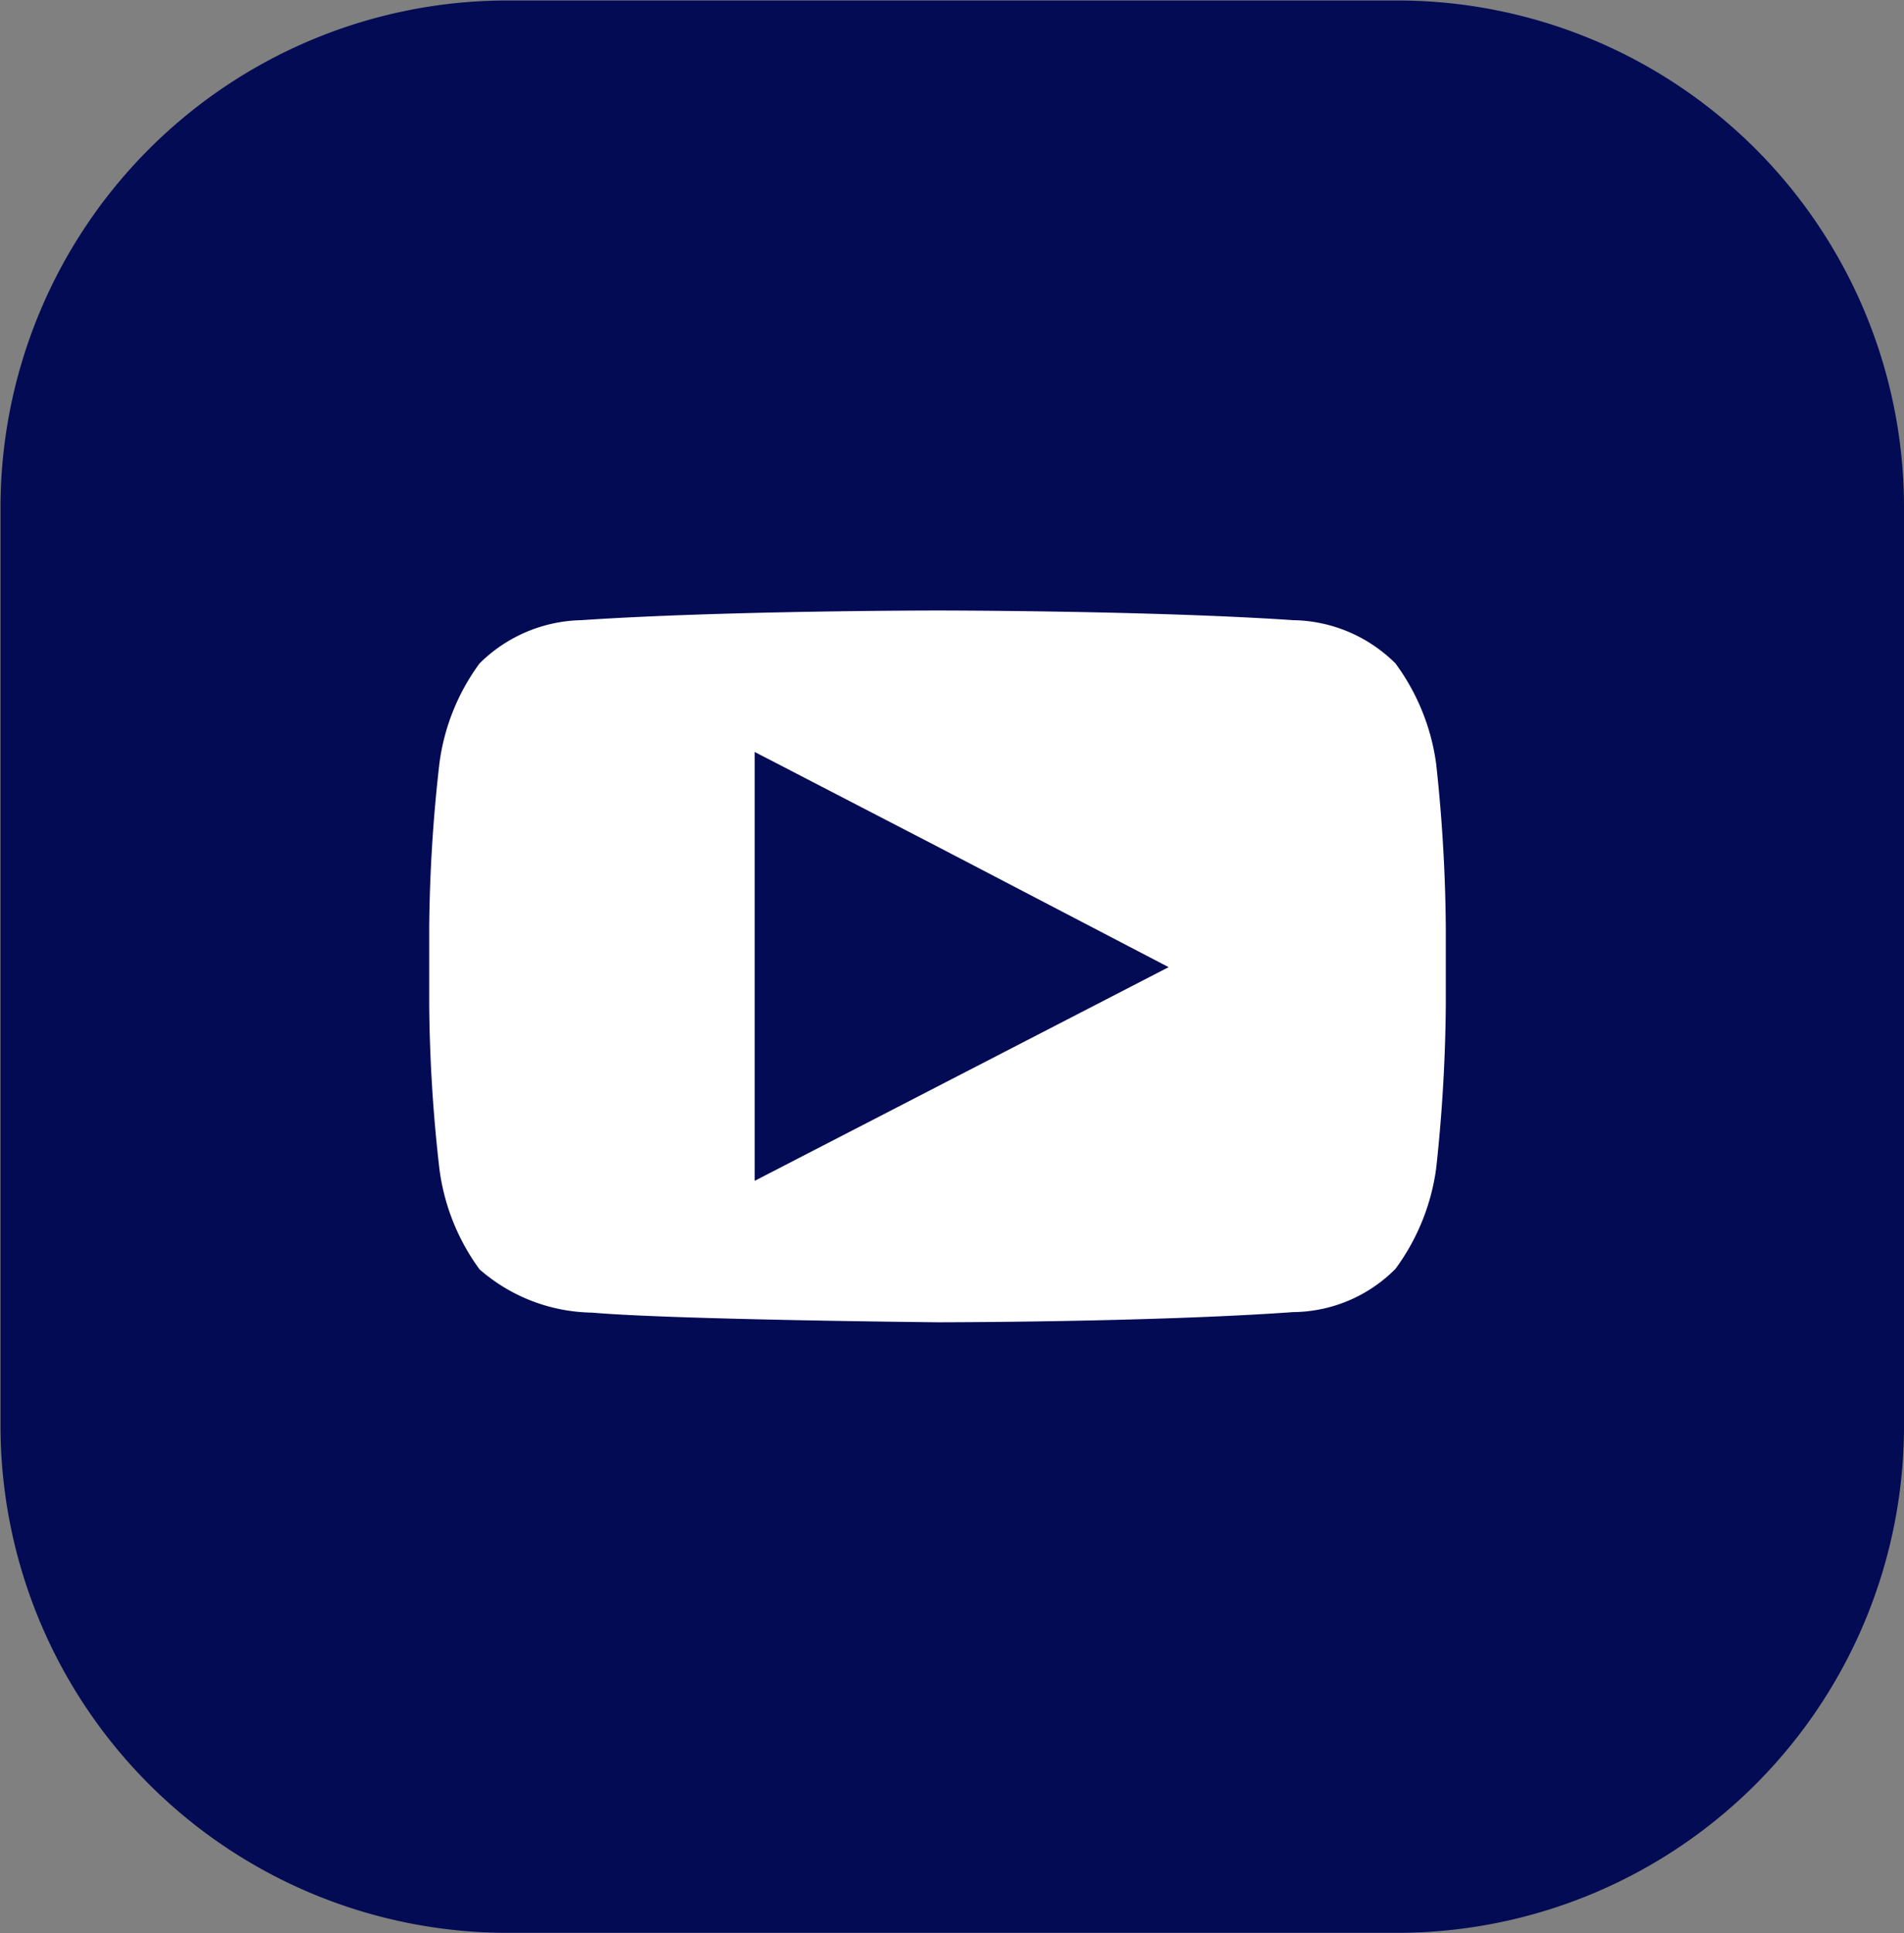 <svg id="ytub" xmlns="http://www.w3.org/2000/svg" width="37.44" height="38" viewBox="0 0 37.44 38"><rect x="0" y="0" width="37.44" height="38" fill="#808080" stroke="none"/><path id="Фигура_6" data-name="Фигура 6" d="M1338.43,3183.01h17.71a9.964,9.964,0,0,1,9.86,10.01v17.96a9.964,9.964,0,0,1-9.86,10.01h-17.71a9.971,9.971,0,0,1-9.86-10.01v-17.96a9.971,9.971,0,0,1,9.86-10.01h0Z" transform="translate(-1328.56 -3183)" fill-rule="evenodd" fill="#020b54"/><path id="Фигура_7" data-name="Фигура 7" d="M1356.8,3198.01a4.289,4.289,0,0,0-.8-1.97,2.91,2.91,0,0,0-2.01-.85c-2.8-.19-6.99-0.19-6.99-0.19h-0.01s-4.19,0-7,.19a2.922,2.922,0,0,0-2,.85,4.232,4.232,0,0,0-.79,1.97,30.244,30.244,0,0,0-.2,3.23v1.5a30,30,0,0,0,.2,3.23,4.255,4.255,0,0,0,.79,1.98,3.433,3.433,0,0,0,2.21.85c1.6,0.14,6.8.19,6.8,0.19s4.19,0,6.99-.2a2.864,2.864,0,0,0,2.01-.85,4.289,4.289,0,0,0,.8-1.97,31.552,31.552,0,0,0,.19-3.23v-1.5a31.552,31.552,0,0,0-.19-3.23h0Zm-5.26,4-8.14,4.2v-8.43l3.67,1.9,4.47,2.33h0Z" transform="translate(-1328.56 -3183)" fill="#fff" fill-rule="evenodd"/></svg>